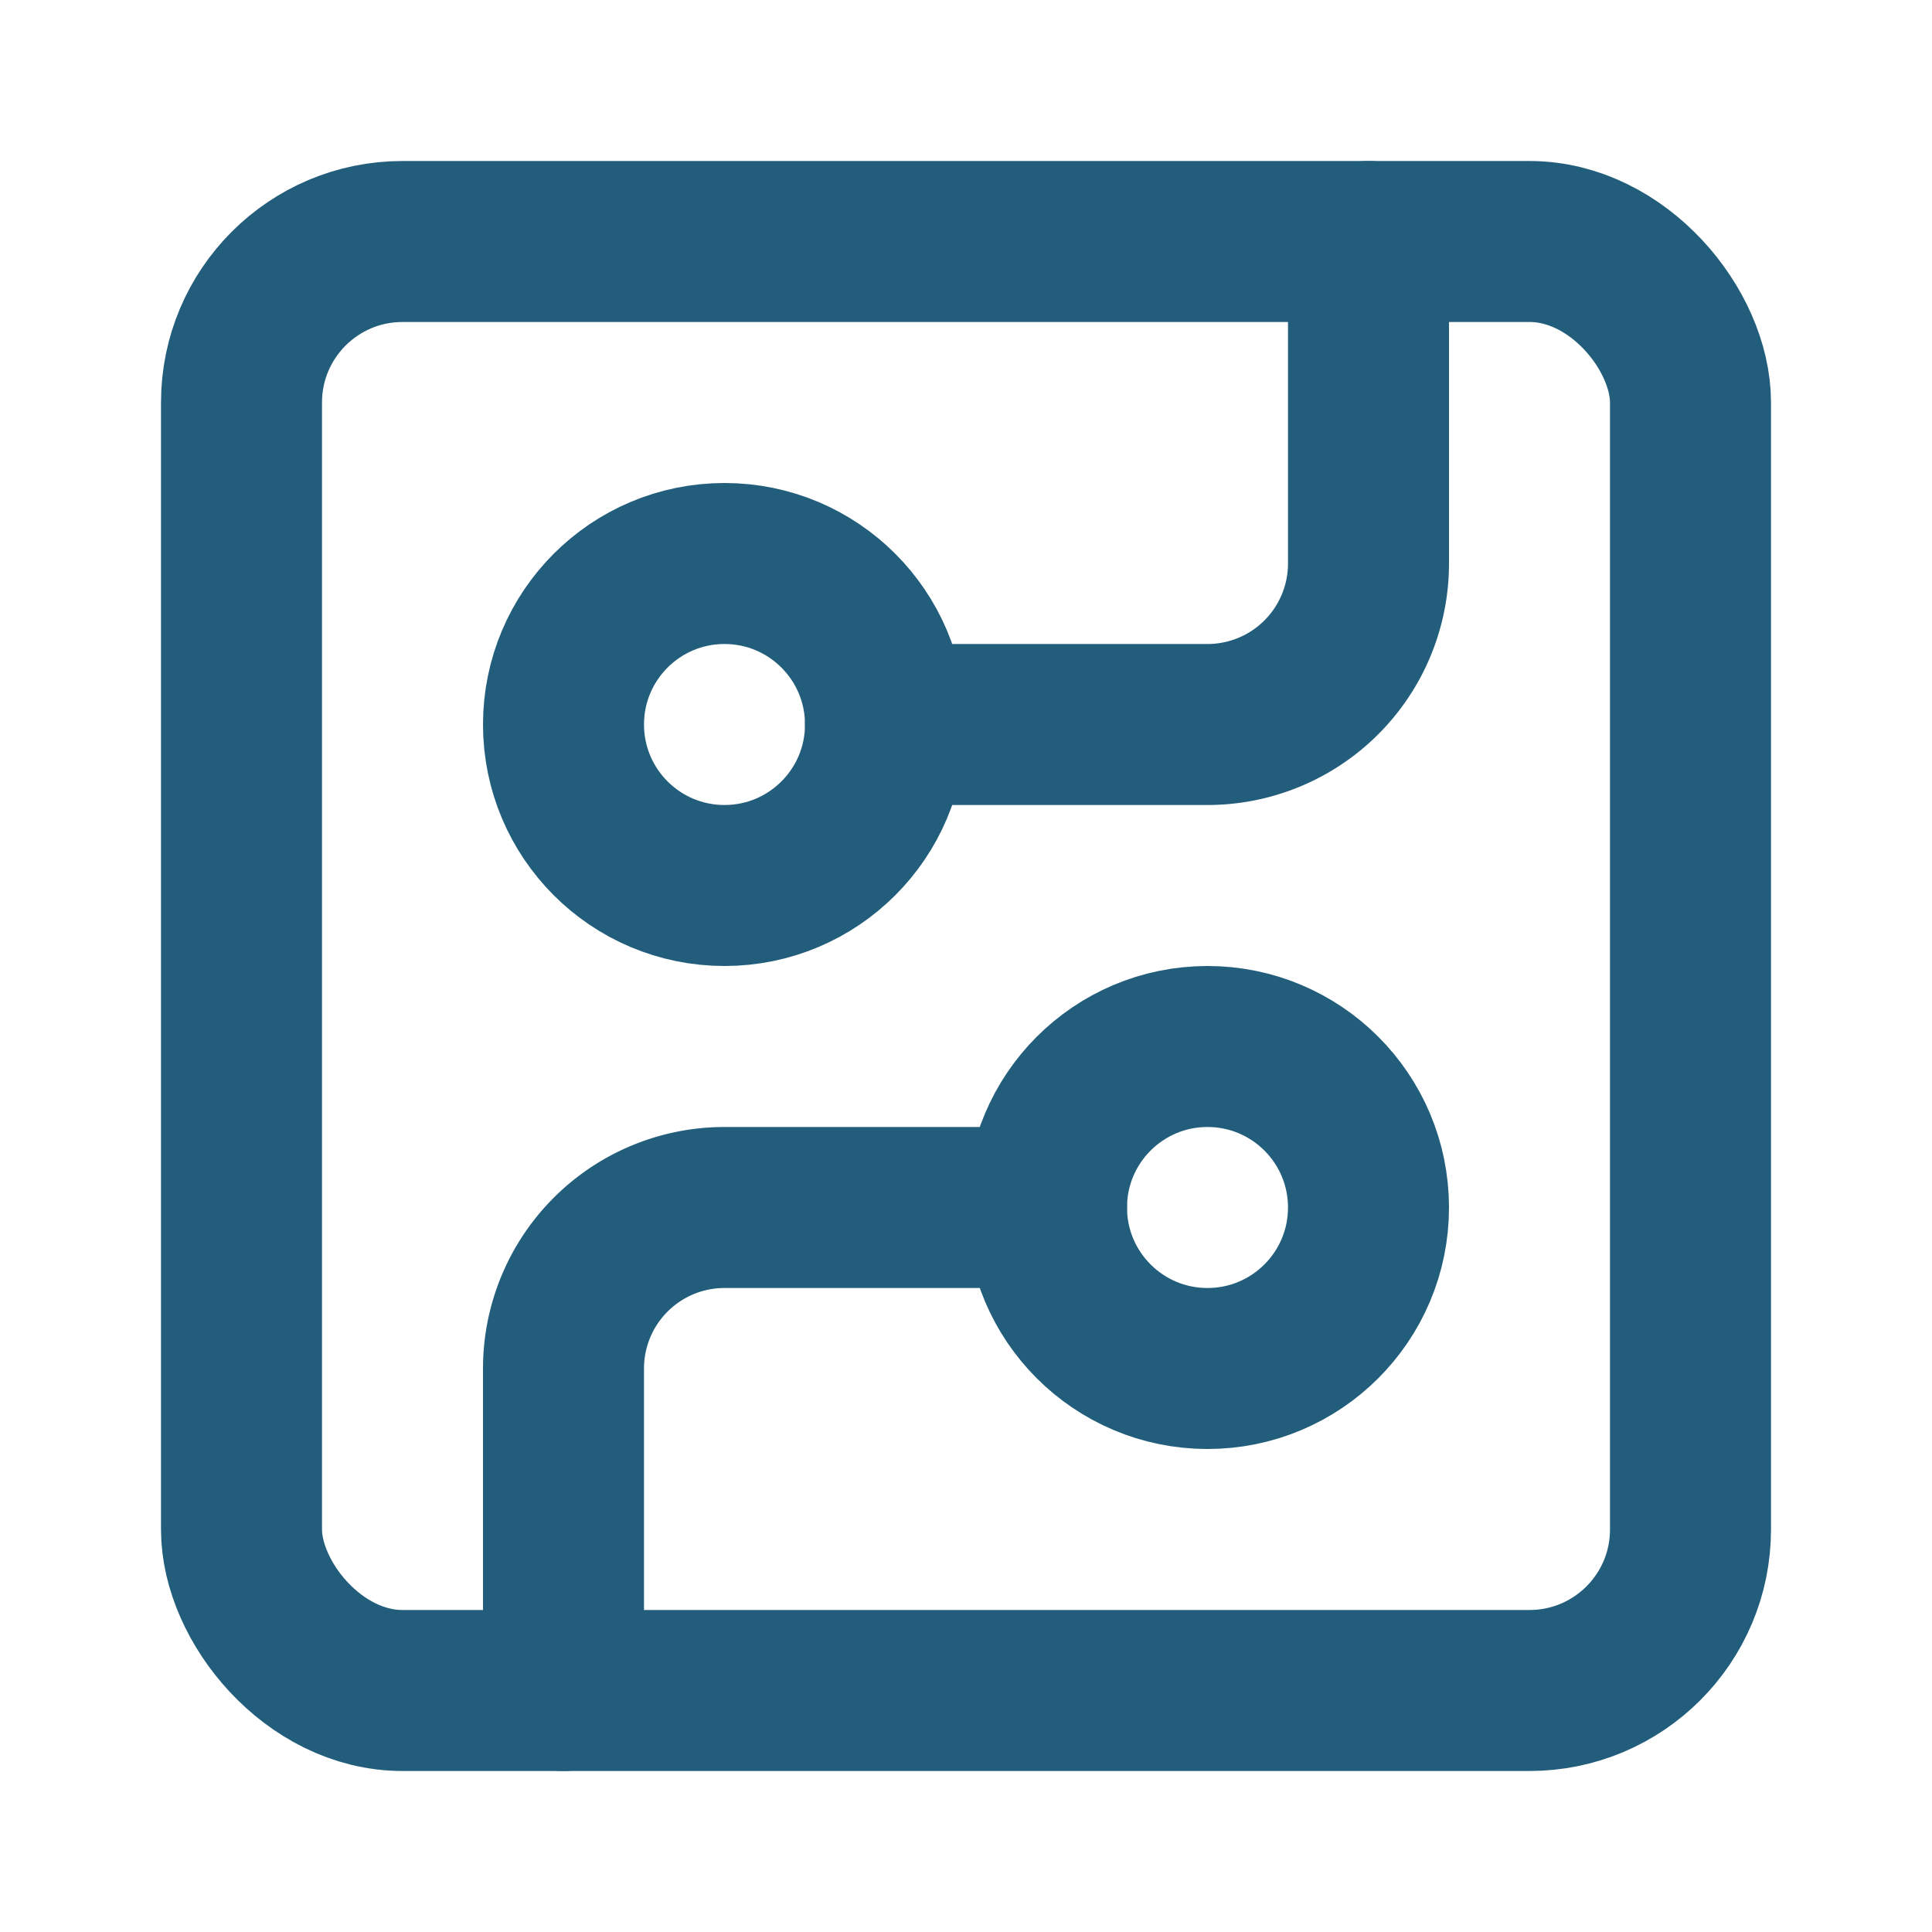<svg class="lucide lucide-circuit-board-icon lucide-circuit-board" stroke-linejoin="round" stroke-linecap="round" stroke-width="2" stroke="#225E7C" fill="none" viewBox="0 0 24 24" height="24" width="24" xmlns="http://www.w3.org/2000/svg"><rect rx="2" y="3" x="3" height="18" width="18"></rect><path d="M11 9h4a2 2 0 0 0 2-2V3"></path><circle r="2" cy="9" cx="9"></circle><path d="M7 21v-4a2 2 0 0 1 2-2h4"></path><circle r="2" cy="15" cx="15"></circle></svg>